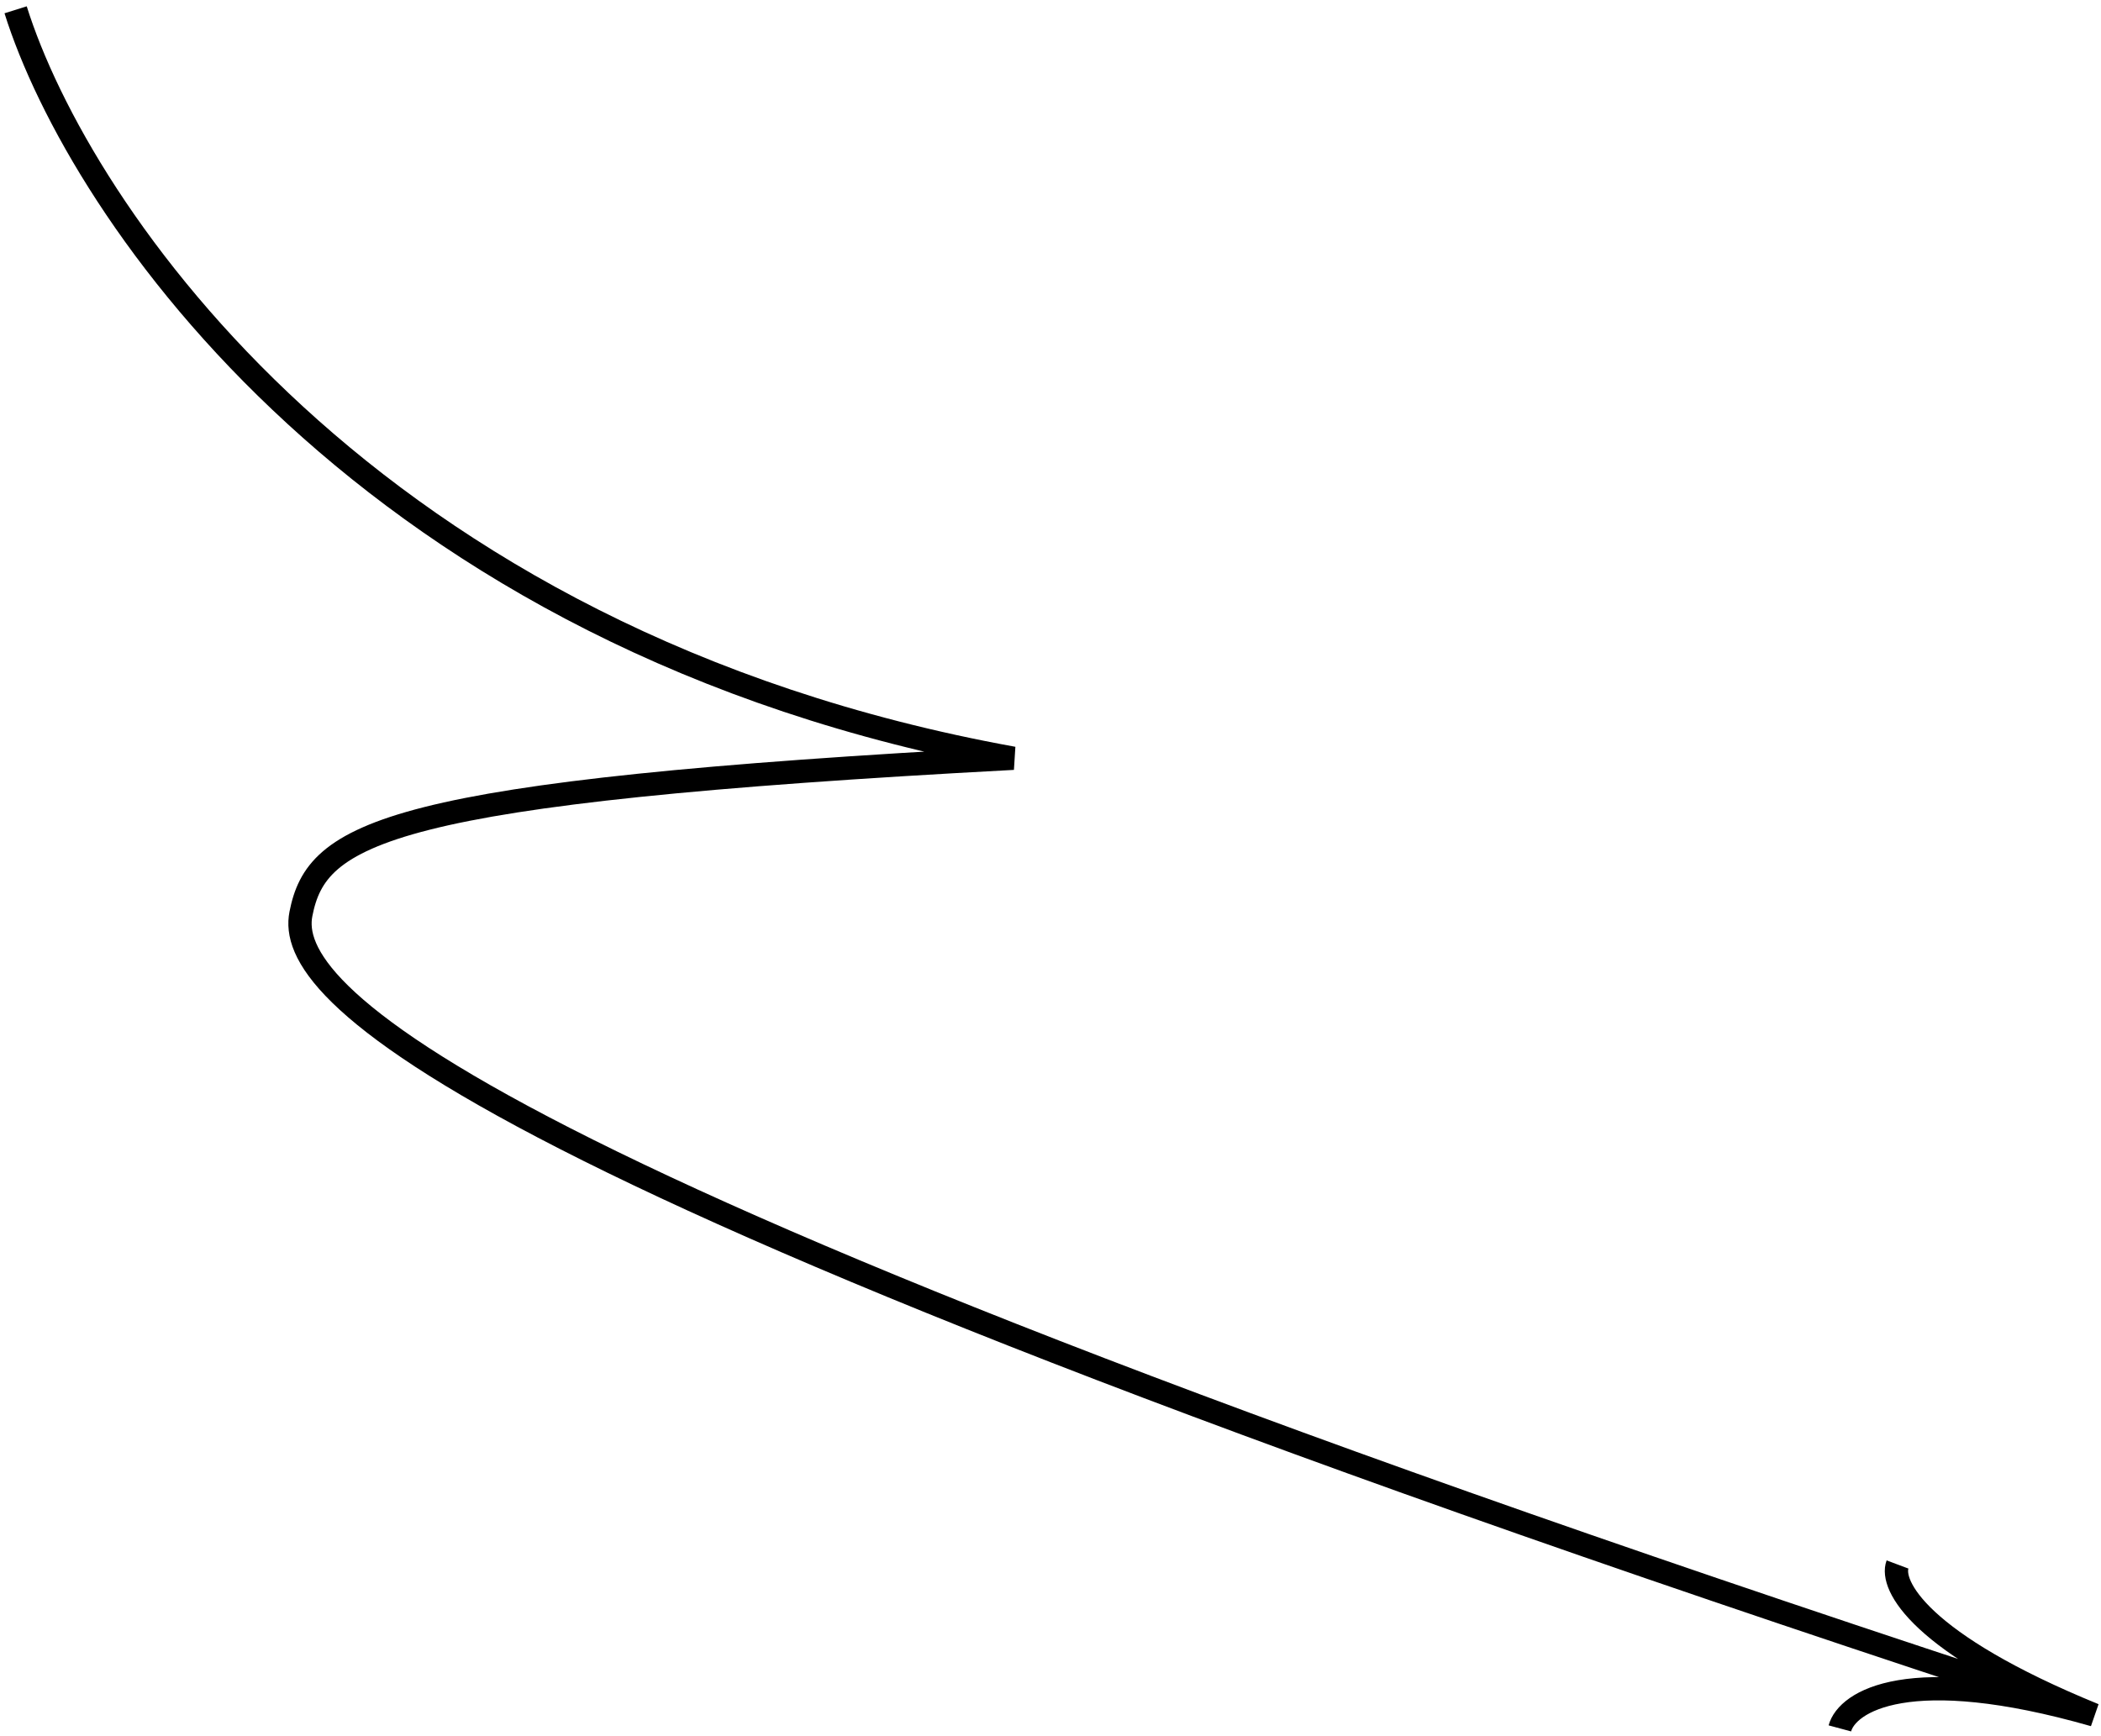<?xml version="1.0" encoding="UTF-8"?> <svg xmlns="http://www.w3.org/2000/svg" width="242" height="200" viewBox="0 0 242 200" fill="none"><path d="M1.799 1.128C9.043 24.24 42.166 73.843 116.716 87.352C44.206 91.215 36.482 95.984 34.66 105.289C32.968 113.927 49.397 135.095 238.774 196.868M218.564 180.23C217.689 182.565 220.994 189.3 241.211 197.565C219.764 191.43 212.749 196.04 211.921 199.112" stroke="black" stroke-width="2.683"></path></svg> 